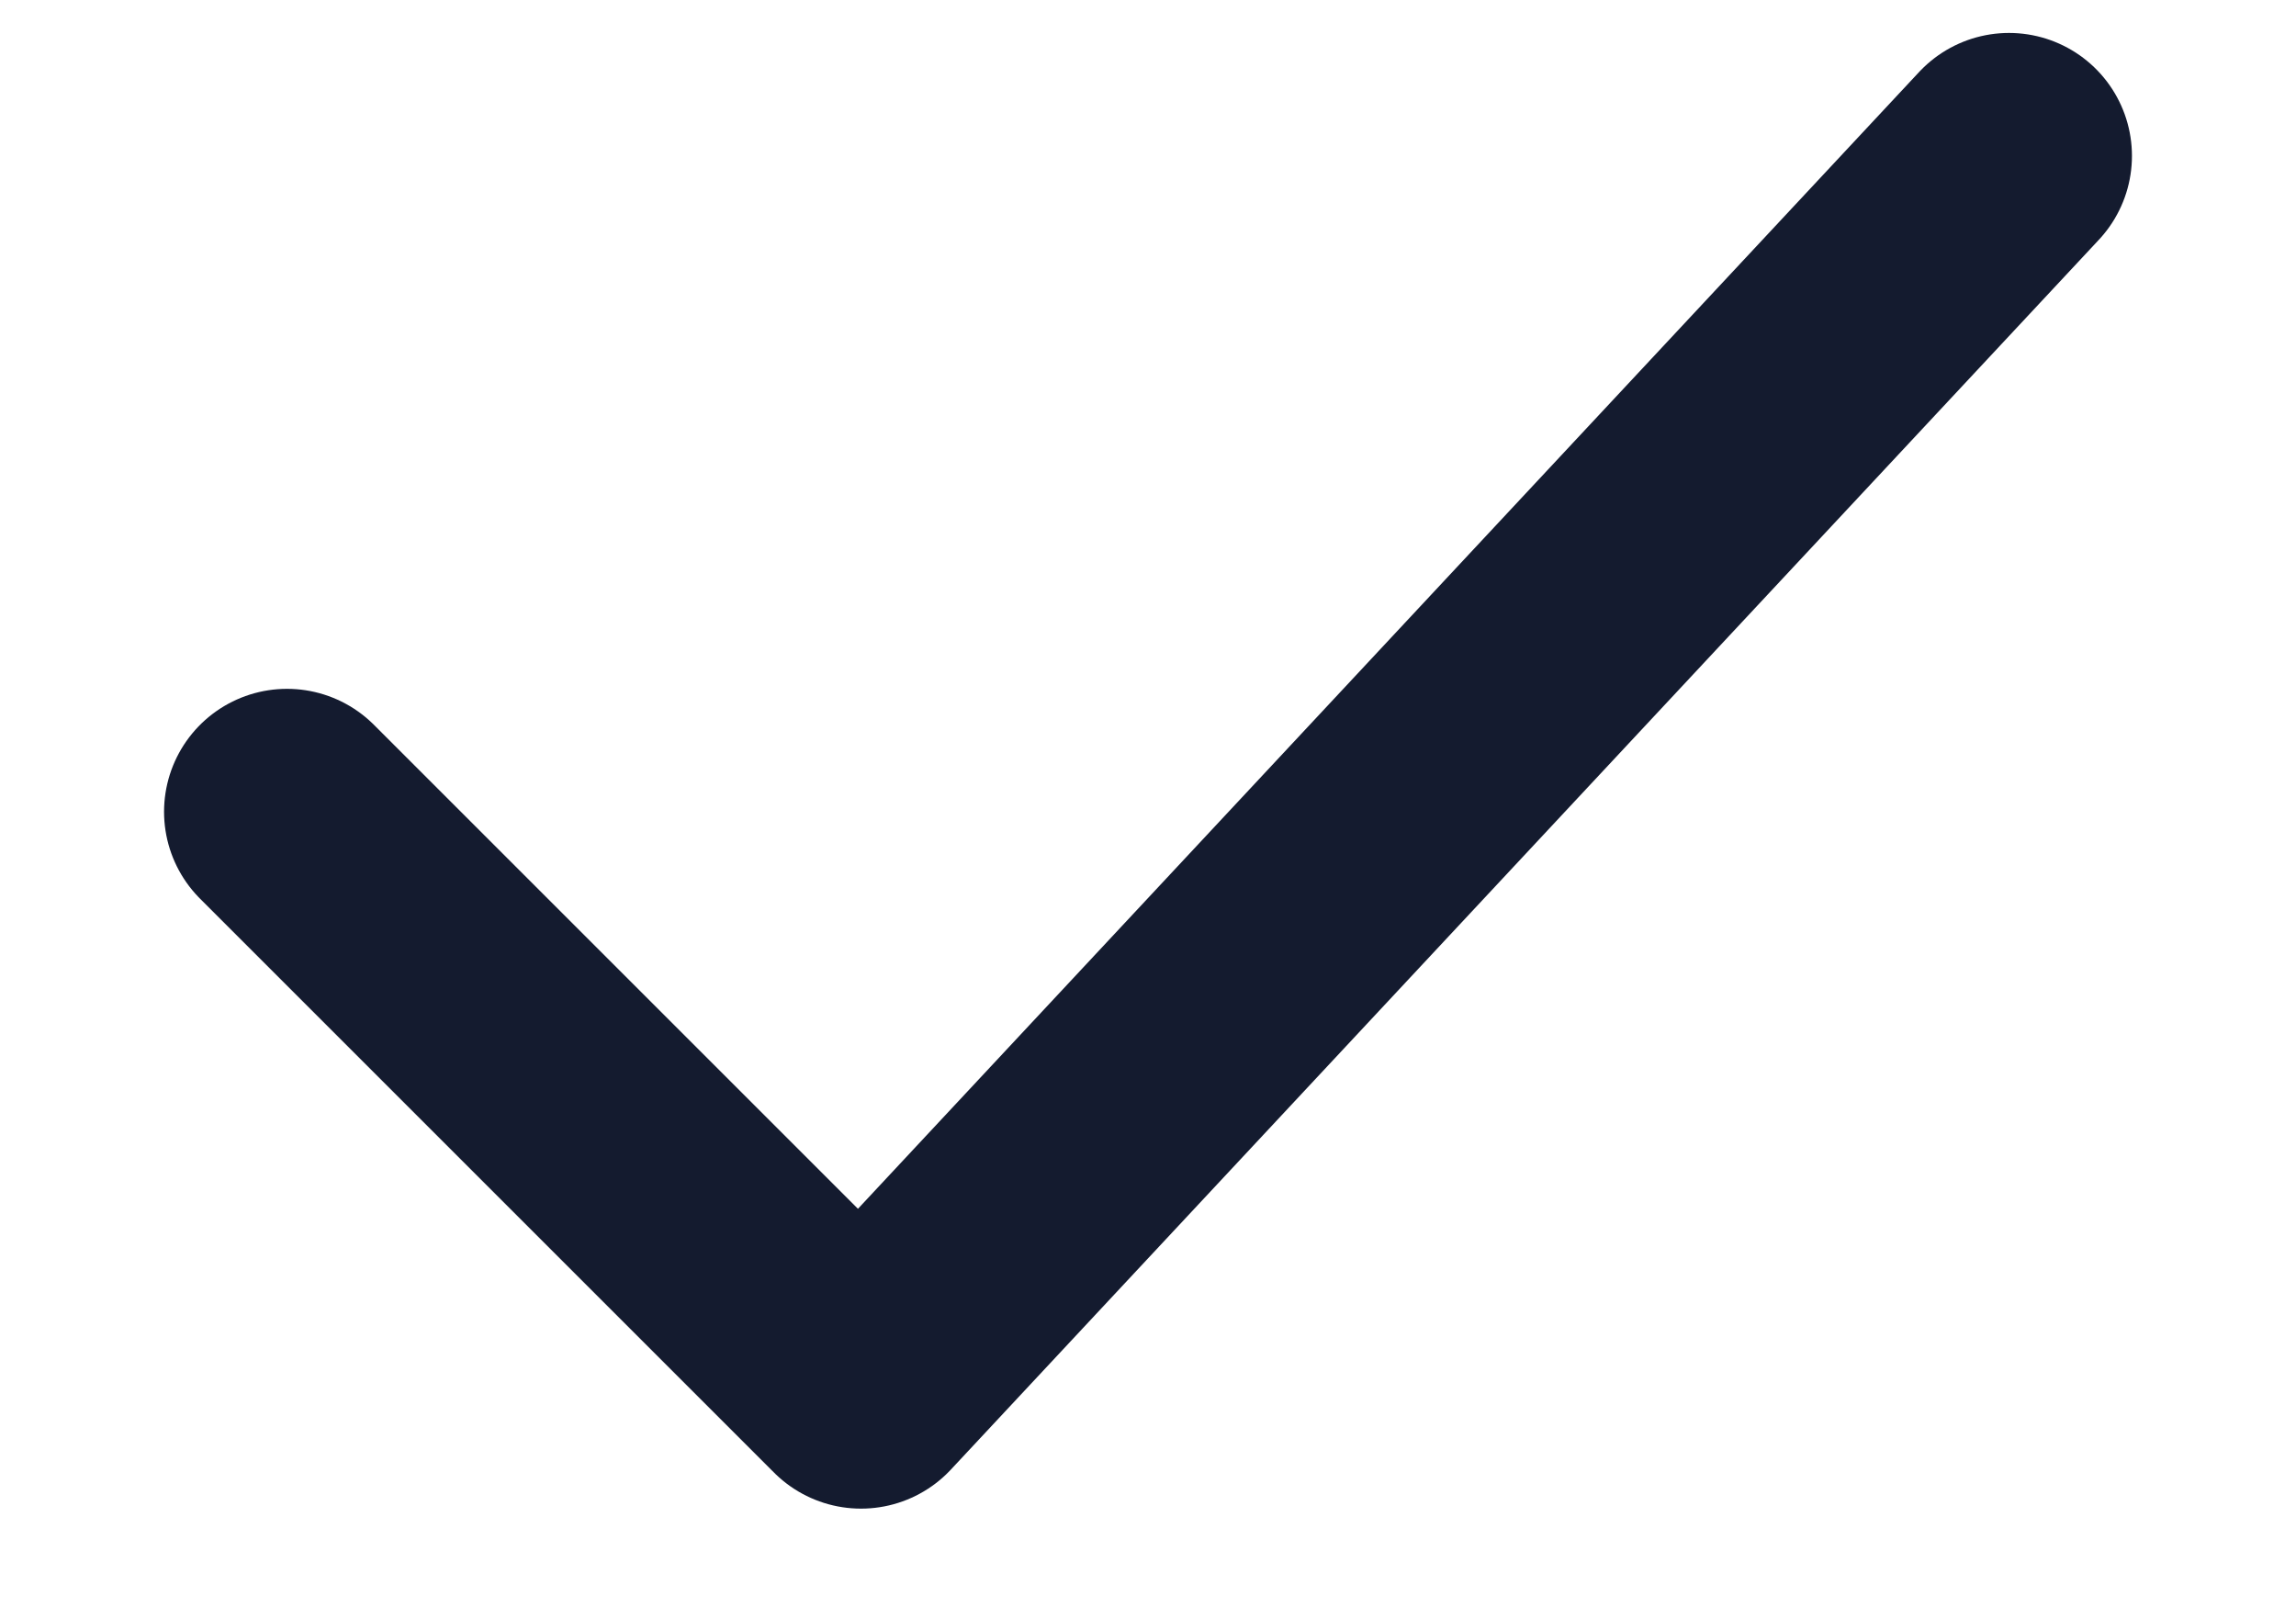 <svg width="10" height="7" viewBox="0 0 10 7" fill="none" xmlns="http://www.w3.org/2000/svg">
<path d="M1.25 3.536L3.75 6.036L8.75 0.679" stroke="#141B2F" stroke-width="1.071" stroke-linecap="round" stroke-linejoin="round"/>
</svg>

